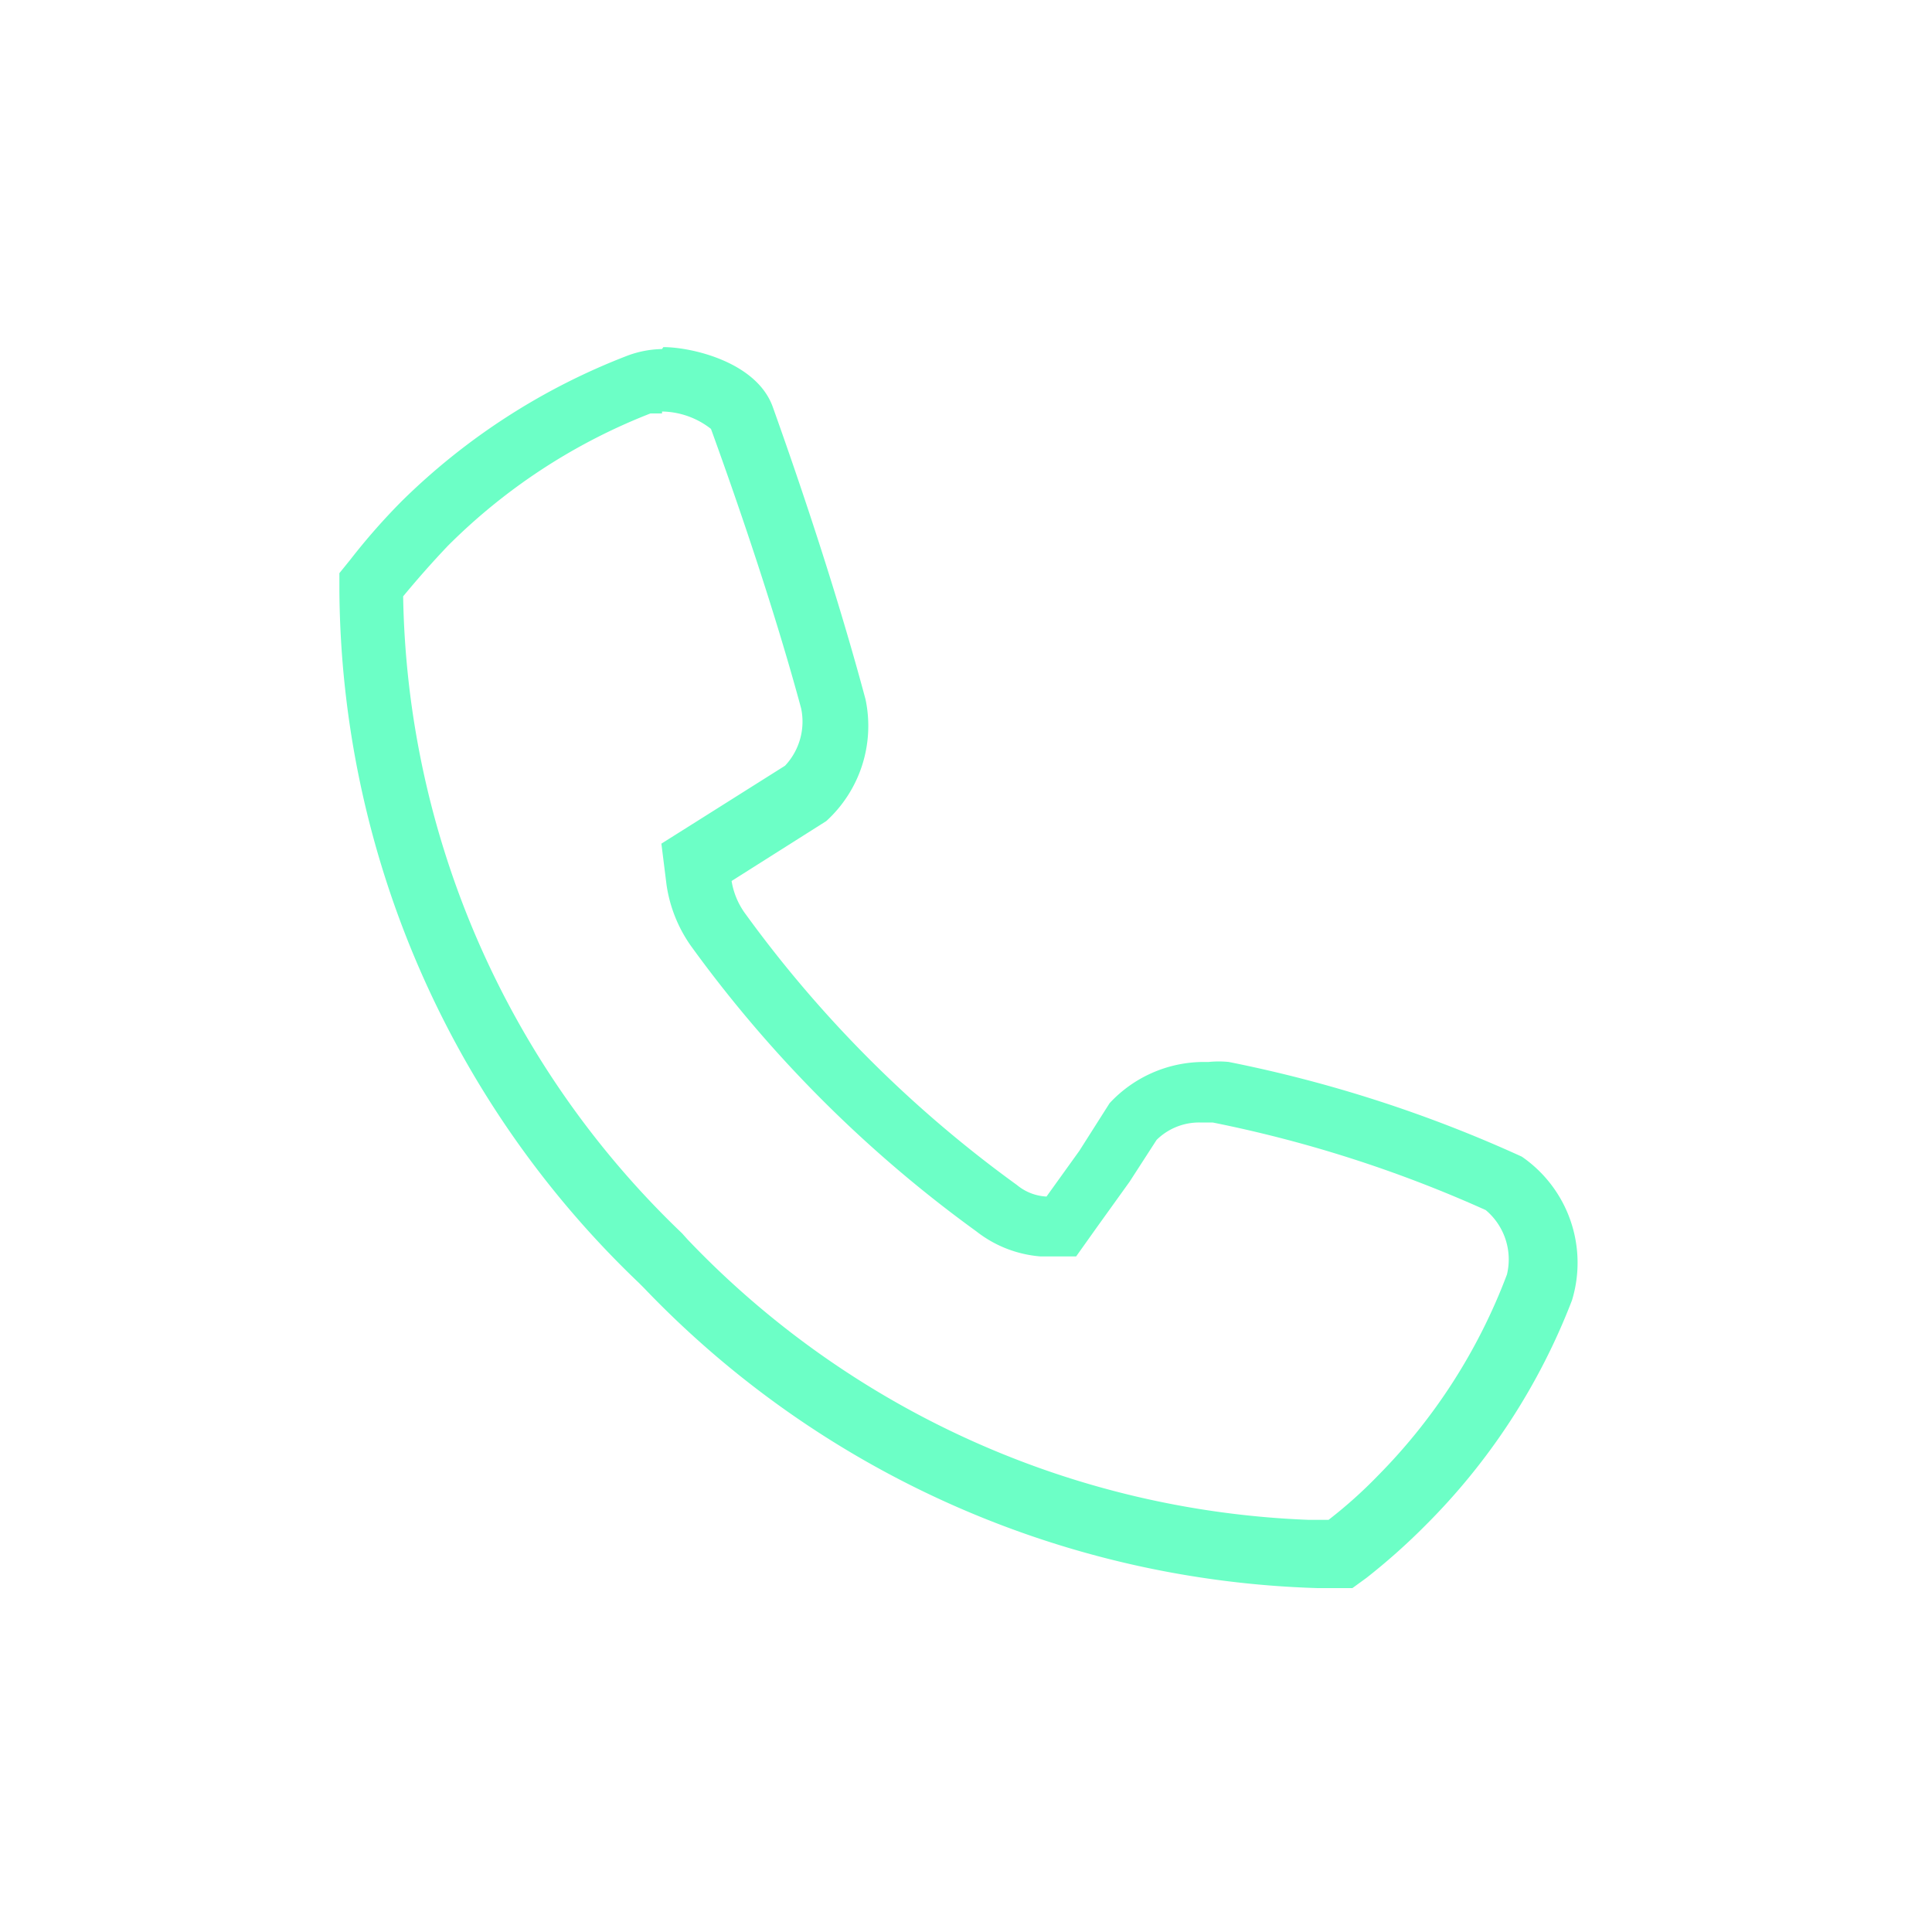 <svg id="Layer_1" data-name="Layer 1" xmlns="http://www.w3.org/2000/svg" viewBox="0 0 30 30"><defs><style>.cls-1{fill:#6cffc6;}</style></defs><path class="cls-1" d="M10.28,6.39h0a1.26,1.26,0,0,1,.76.27c.45,1.24,1,2.86,1.4,4.34a1,1,0,0,1-.25.89l-1.38.87-.54.34.08.64a2.19,2.19,0,0,0,.38.95,19.81,19.81,0,0,0,4.43,4.43,1.85,1.85,0,0,0,1,.39l.55,0,.32-.45.51-.71,0,0v0l.42-.65a.94.94,0,0,1,.67-.27h.2a19.78,19.78,0,0,1,4.24,1.36,1,1,0,0,1,.33,1,8.89,8.89,0,0,1-2,3.12,7.16,7.16,0,0,1-.77.69h-.31a14.06,14.06,0,0,1-9.64-4.35l-.09-.1A14,14,0,0,1,6.26,9.26q.33-.4.69-.78A9.15,9.15,0,0,1,10.1,6.42l.18,0m0-1a1.61,1.61,0,0,0-.53.1A10.21,10.21,0,0,0,6.24,7.78a10,10,0,0,0-.8.91l-.17.21v.28A15,15,0,0,0,9.92,19.92L10,20a15.09,15.09,0,0,0,10.46,4.66H21l.22-.16a9.94,9.94,0,0,0,.91-.81,10,10,0,0,0,2.28-3.5,2,2,0,0,0-.78-2.23,20.67,20.67,0,0,0-4.55-1.47,1.55,1.55,0,0,0-.31,0h-.08a2,2,0,0,0-1.46.64l-.47.74-.51.71a.78.78,0,0,1-.46-.18,18.86,18.86,0,0,1-4.23-4.23,1.18,1.18,0,0,1-.2-.49l1.47-.93a2,2,0,0,0,.61-1.89C13,9.22,12.45,7.58,12,6.32c-.25-.7-1.26-.93-1.7-.93Z"/></svg>
